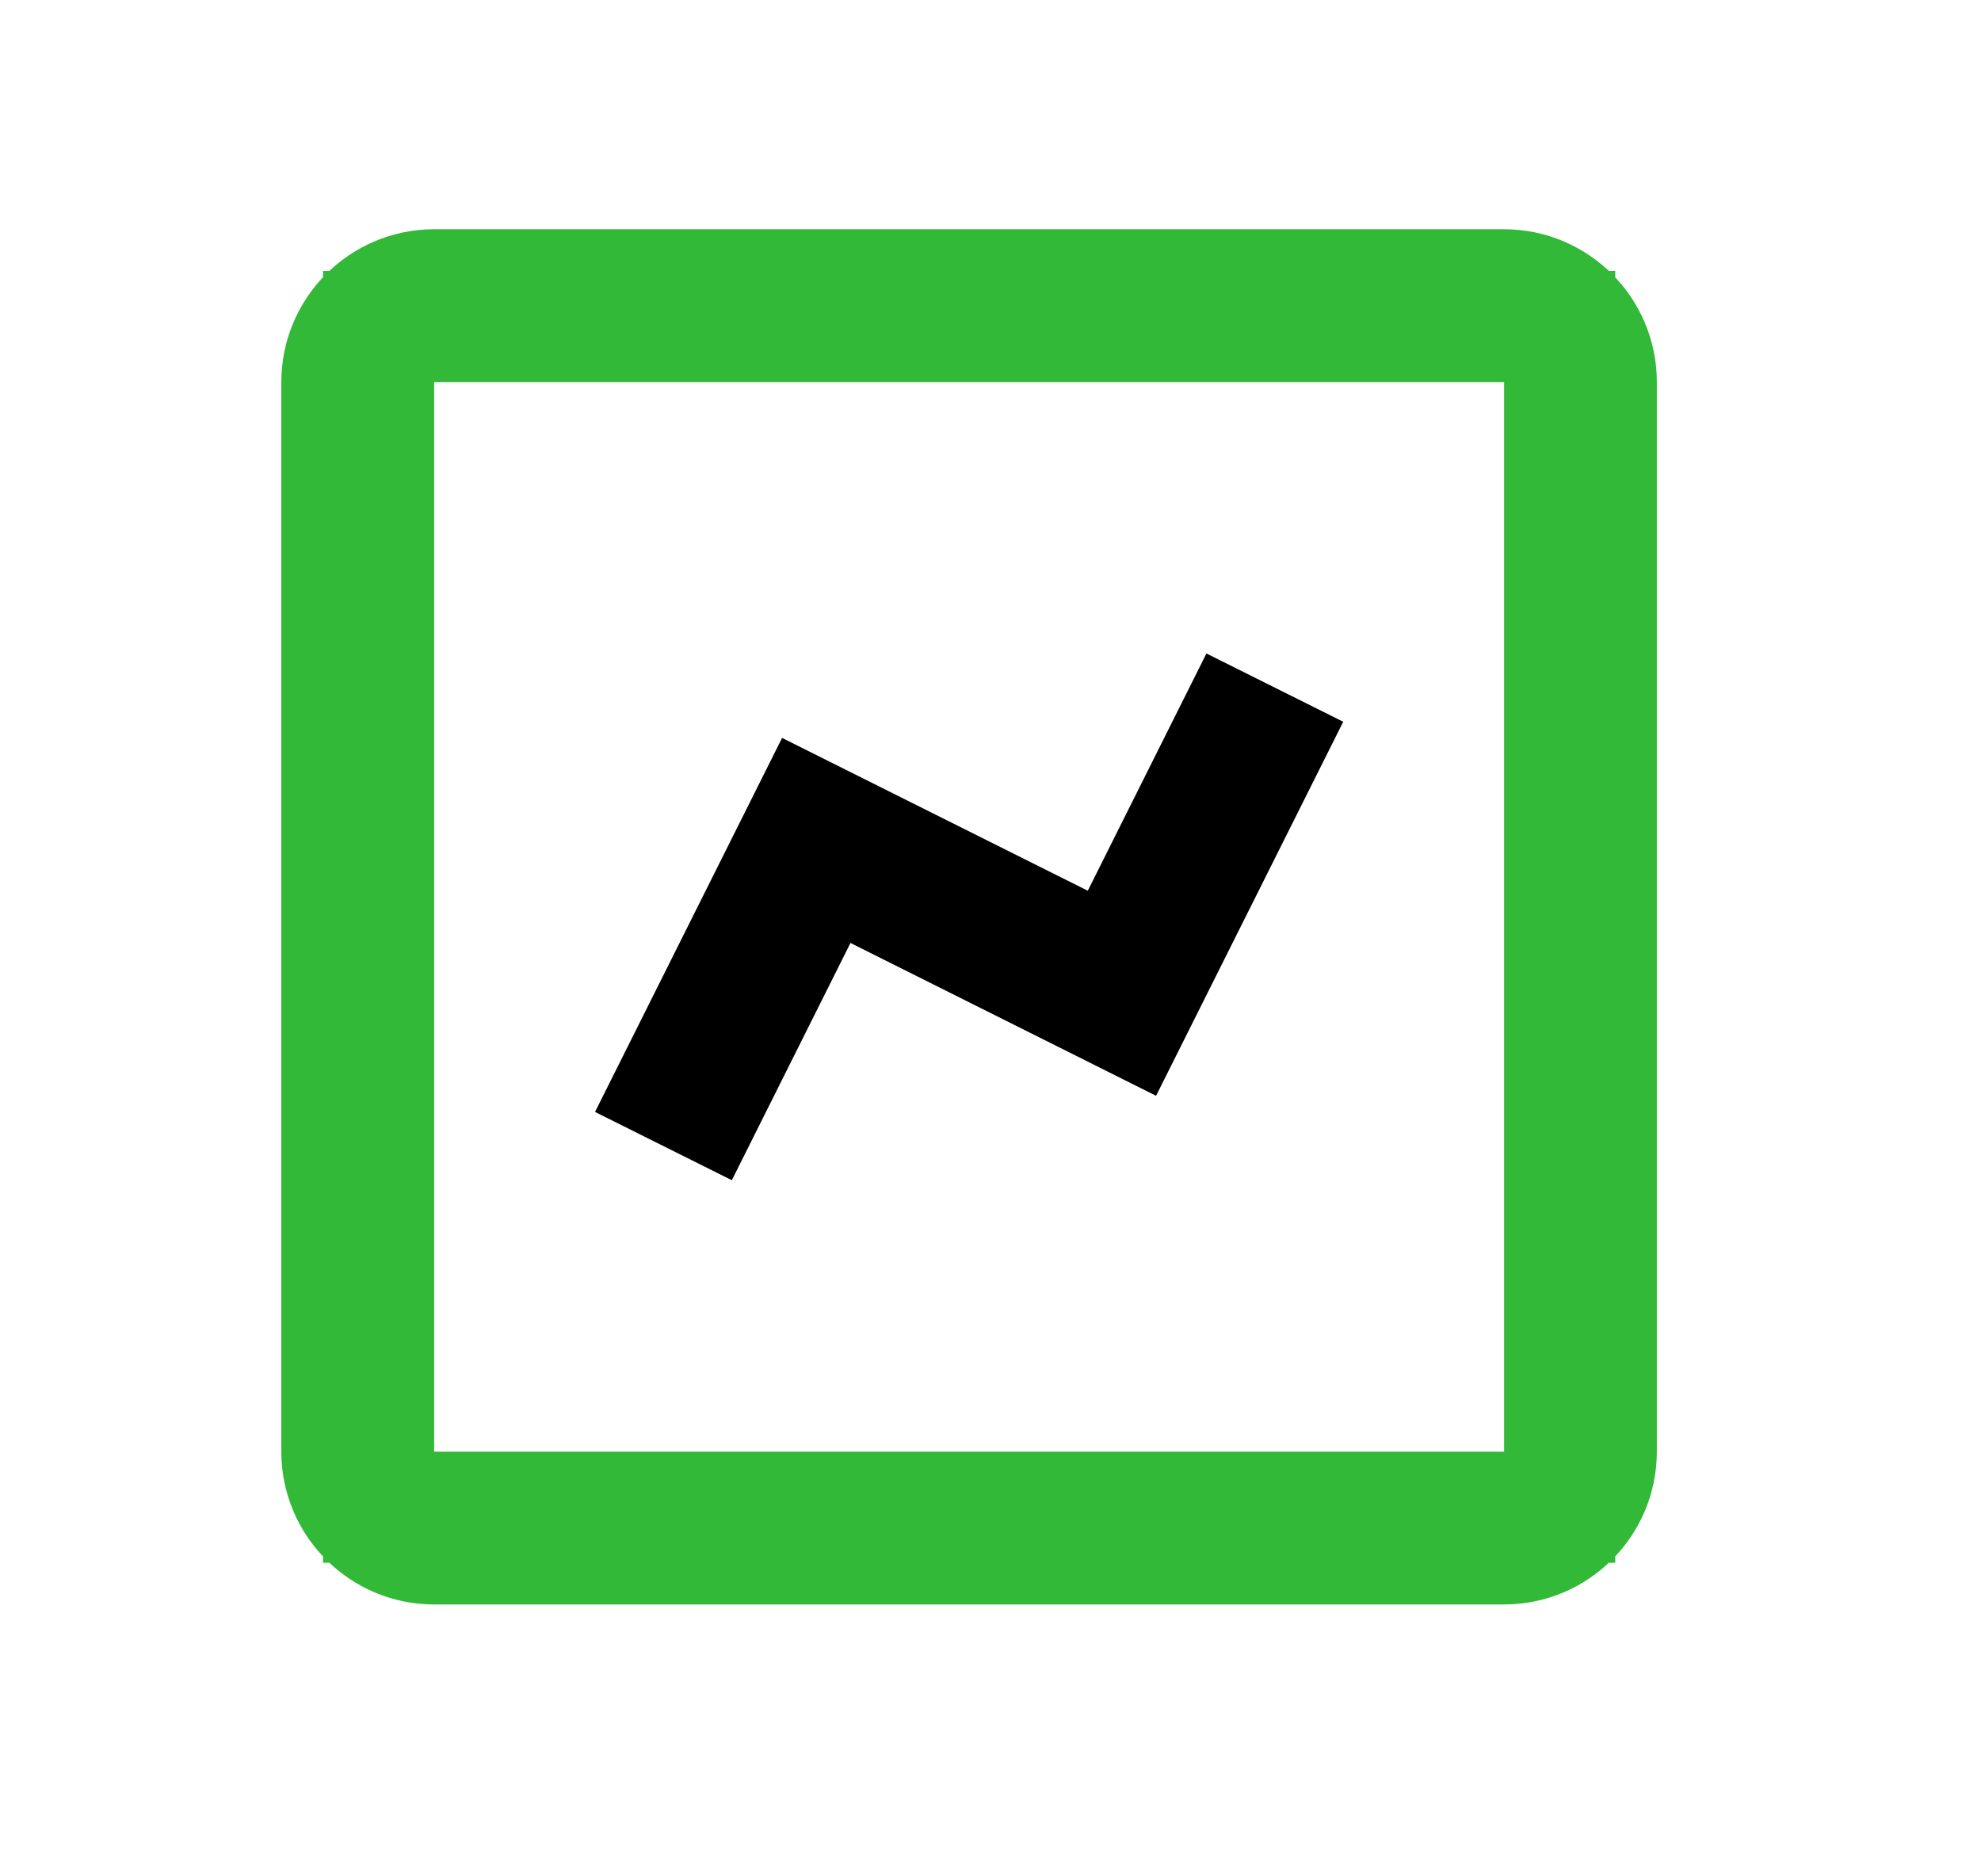 <svg width="19" height="18" viewBox="0 0 19 18" fill="none" xmlns="http://www.w3.org/2000/svg">
<g id="bx-chart">
<path id="Vector" d="M4.164 3.132H3.631V3.665V13.926V14.459H4.164H14.426H14.959L14.959 13.926L14.959 3.665L14.959 3.132H14.425H4.164ZM14.425 14.859H4.164C3.65 14.859 3.231 14.44 3.231 13.926V3.665C3.231 3.151 3.65 2.732 4.164 2.732H14.425C14.94 2.732 15.358 3.151 15.358 3.665V13.926C15.358 14.44 14.94 14.859 14.425 14.859Z" fill="black" stroke="#33B938" stroke-width="1.066"/>
<path id="Vector_2" d="M10.433 8.545L7.501 7.079L5.707 10.667L7.019 11.322L8.157 9.046L11.088 10.512L12.883 6.924L11.571 6.269L10.433 8.545Z" fill="black"/>
</g>
</svg>
